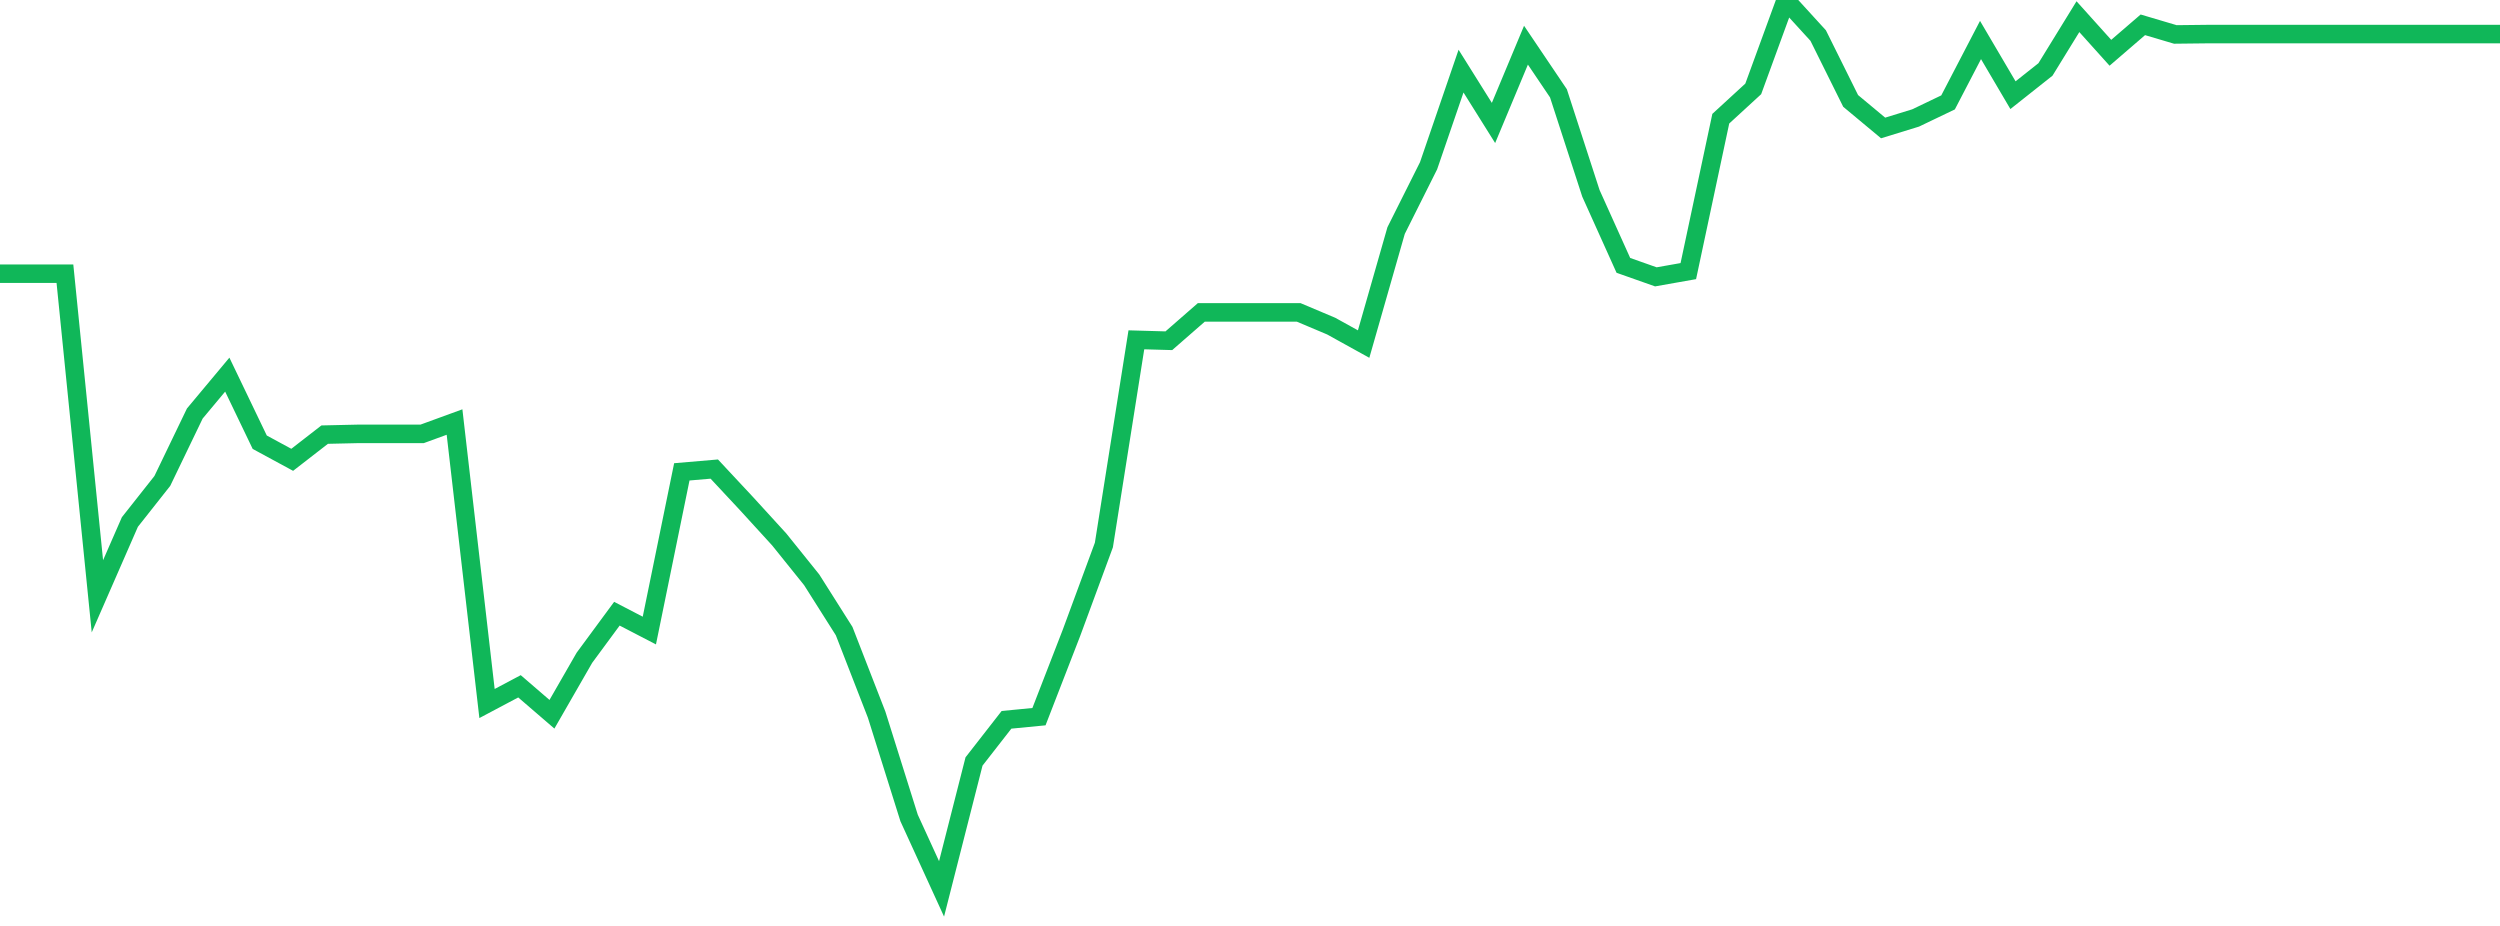 <?xml version="1.0" standalone="no"?>
<!DOCTYPE svg PUBLIC "-//W3C//DTD SVG 1.1//EN" "http://www.w3.org/Graphics/SVG/1.1/DTD/svg11.dtd">
<svg width="135" height="50" viewBox="0 0 135 50" preserveAspectRatio="none" class="sparkline" xmlns="http://www.w3.org/2000/svg"
xmlns:xlink="http://www.w3.org/1999/xlink"><path  class="sparkline--line" d="M 0 14.78 L 0 14.78 L 1.753 14.78 L 3.506 14.78 L 5.26 32.2 L 7.013 28.19 L 8.766 25.97 L 10.519 22.33 L 12.273 20.23 L 14.026 23.88 L 15.779 24.83 L 17.532 23.47 L 19.286 23.43 L 21.039 23.43 L 22.792 23.43 L 24.545 22.79 L 26.299 37.99 L 28.052 37.06 L 29.805 38.57 L 31.558 35.52 L 33.312 33.14 L 35.065 34.05 L 36.818 25.48 L 38.571 25.33 L 40.325 27.21 L 42.078 29.13 L 43.831 31.31 L 45.584 34.08 L 47.338 38.59 L 49.091 44.17 L 50.844 48 L 52.597 41.12 L 54.351 38.87 L 56.104 38.7 L 57.857 34.18 L 59.61 29.43 L 61.364 18.35 L 63.117 18.4 L 64.87 16.87 L 66.623 16.87 L 68.377 16.87 L 70.13 16.87 L 71.883 17.61 L 73.636 18.58 L 75.39 12.45 L 77.143 8.95 L 78.896 3.84 L 80.649 6.64 L 82.403 2.44 L 84.156 5.04 L 85.909 10.44 L 87.662 14.33 L 89.416 14.95 L 91.169 14.64 L 92.922 6.41 L 94.675 4.8 L 96.429 0 L 98.182 1.92 L 99.935 5.45 L 101.688 6.91 L 103.442 6.37 L 105.195 5.53 L 106.948 2.16 L 108.701 5.14 L 110.455 3.75 L 112.208 0.9 L 113.961 2.85 L 115.714 1.34 L 117.468 1.86 L 119.221 1.84 L 120.974 1.84 L 122.727 1.84 L 124.481 1.84 L 126.234 1.84 L 127.987 1.84 L 129.74 1.84 L 131.494 1.84 L 133.247 1.84 L 135 1.84" fill="none" stroke-width="1" stroke="#10b759"></path></svg>